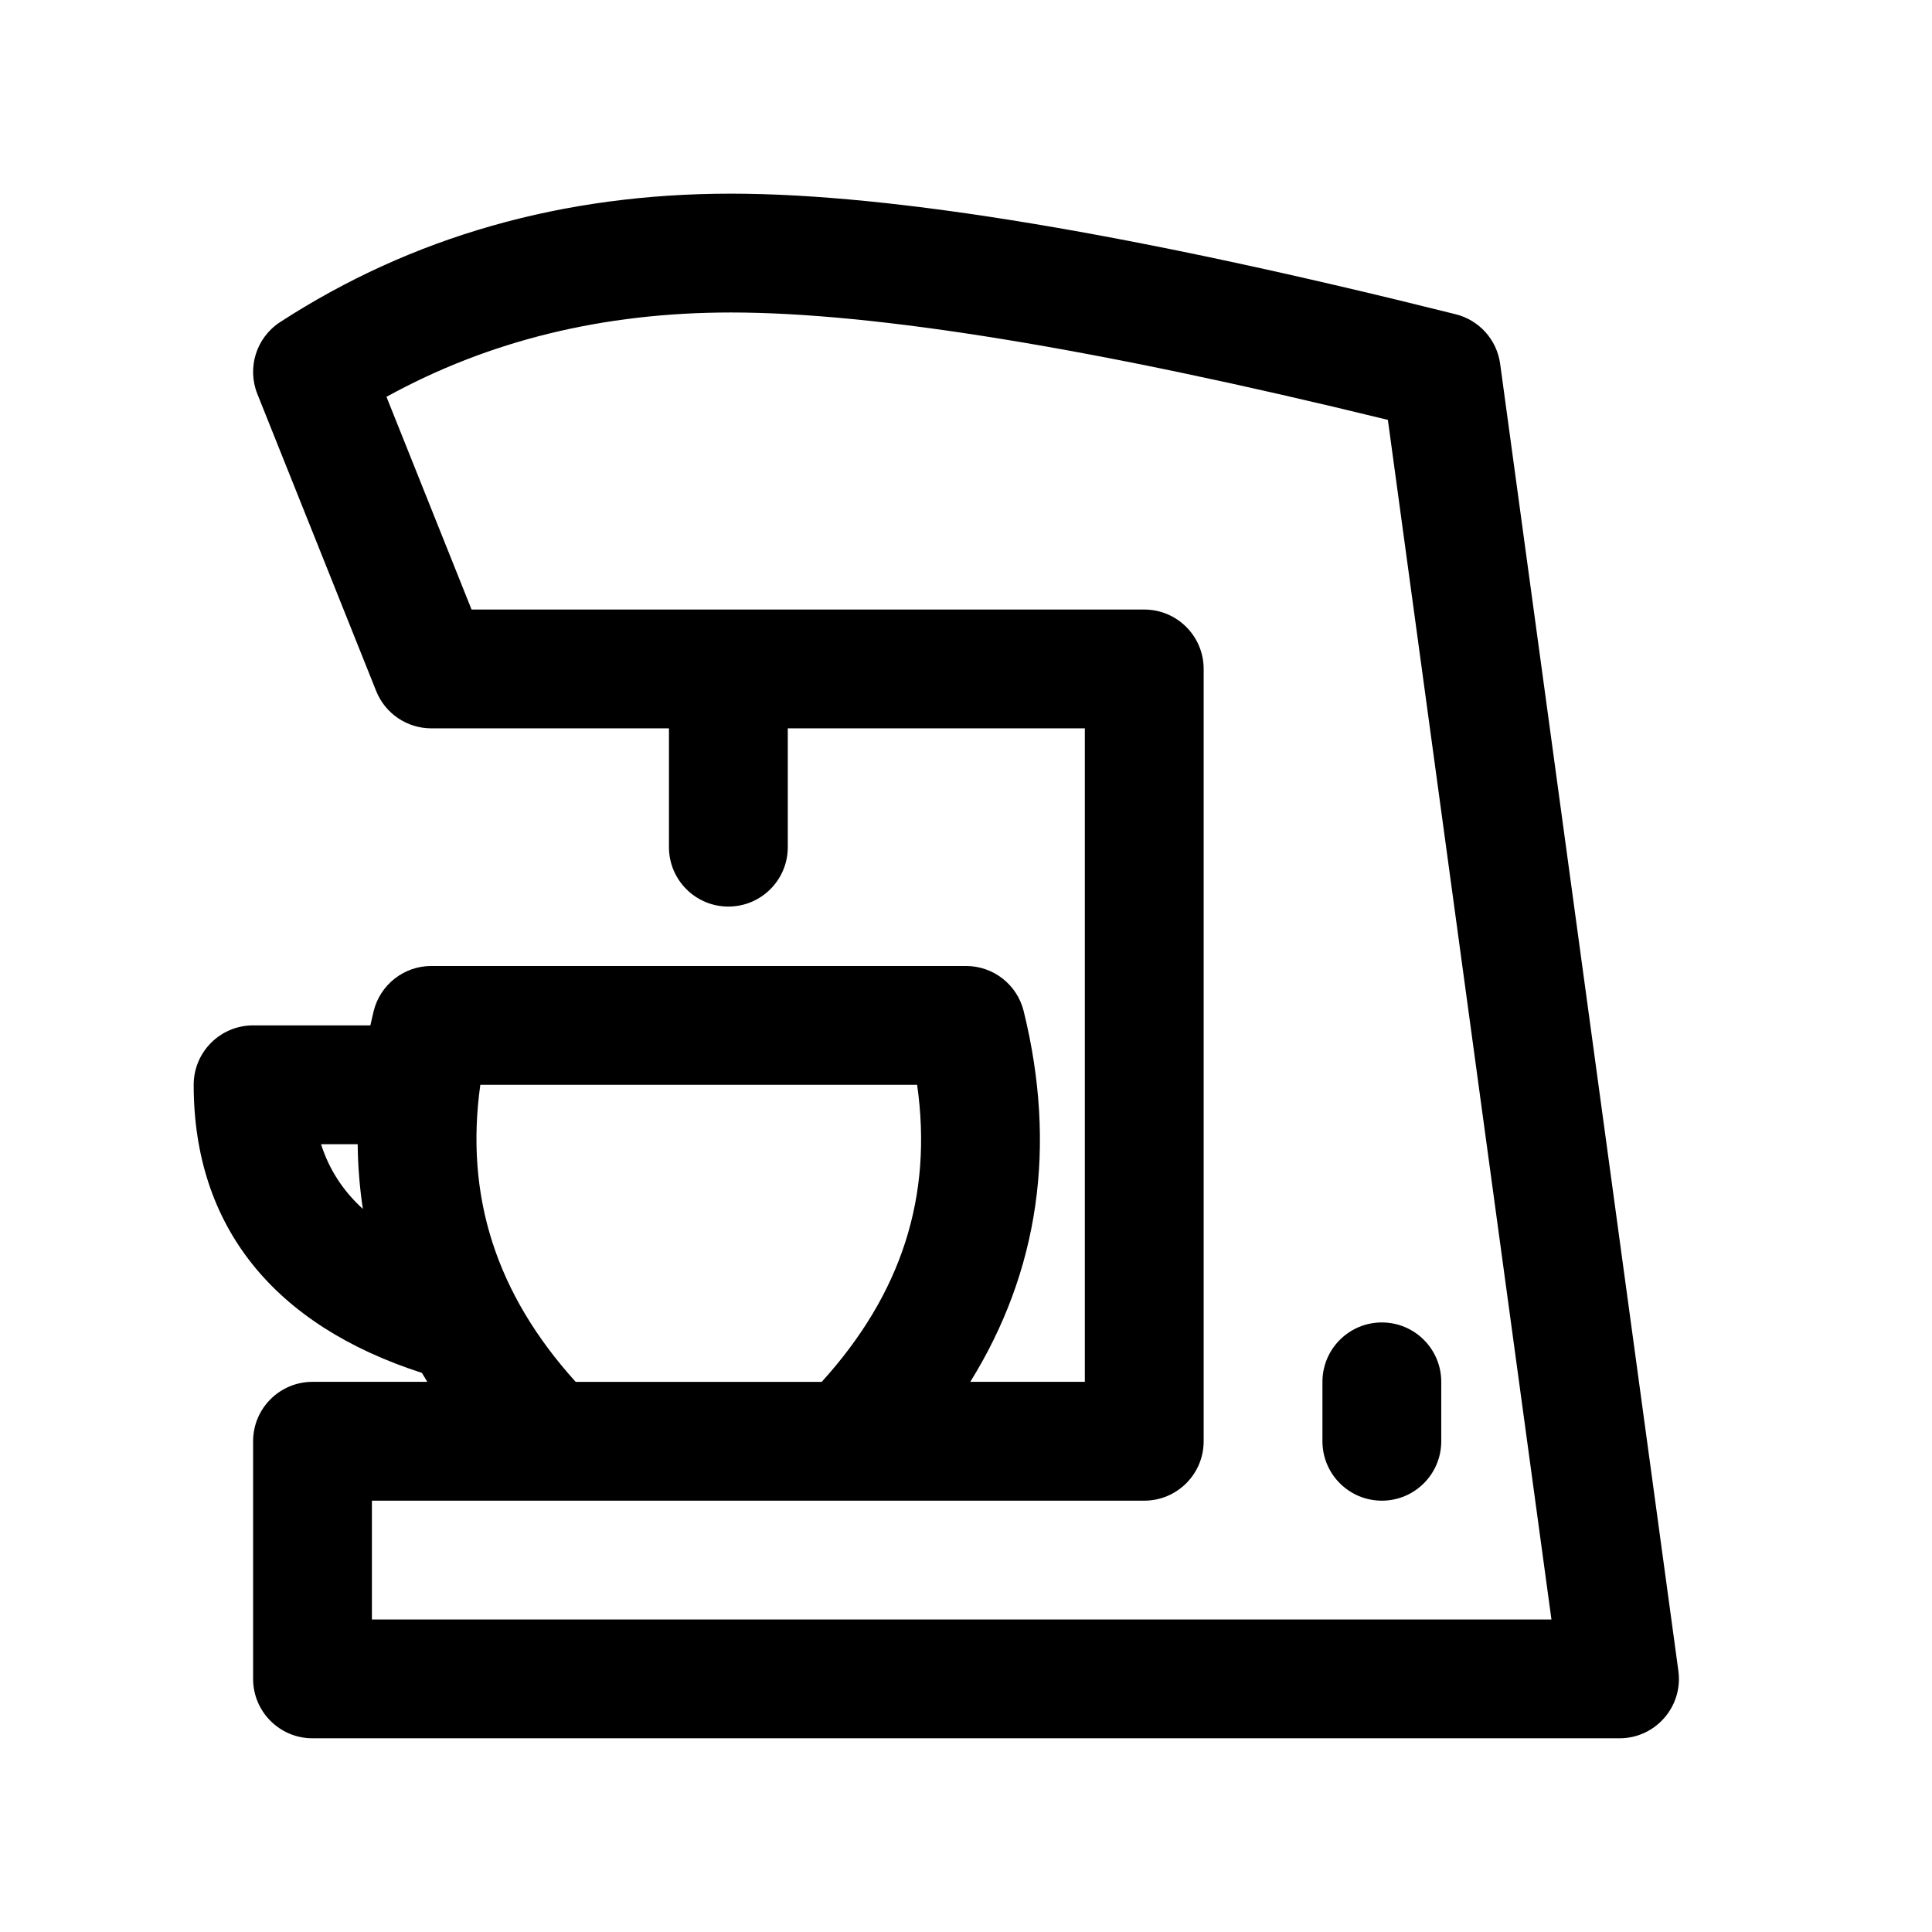 <?xml version="1.0" encoding="UTF-8"?>
<!-- Uploaded to: ICON Repo, www.iconrepo.com, Generator: ICON Repo Mixer Tools -->
<svg fill="#000000" width="800px" height="800px" version="1.1" viewBox="144 144 512 512" xmlns="http://www.w3.org/2000/svg">
 <path d="m352.77 337.02v31.488c0 8.695-7.047 15.742-15.742 15.742-8.695 0-15.746-7.047-15.746-15.742v-31.488h-62.977c-6.438 0-12.227-3.922-14.617-9.898l-31.488-78.719c-2.793-6.984-0.258-14.969 6.055-19.059 34.988-22.68 74.926-34.023 119.45-34.023 43.109 0 106.96 10.68 192.07 31.961 6.246 1.559 10.91 6.766 11.781 13.145l47.23 346.37c1.289 9.453-6.059 17.871-15.598 17.871h-346.37c-8.695 0-15.742-7.051-15.742-15.746v-62.977c0-8.695 7.047-15.742 15.742-15.742h30.426c-0.488-0.789-0.969-1.578-1.434-2.371-39.238-12.66-60.48-38.793-60.48-76.348 0-8.695 7.051-15.746 15.746-15.746h31.074c0.27-1.238 0.559-2.477 0.859-3.723 1.719-7.055 8.035-12.02 15.297-12.02h141.7c7.246 0 13.555 4.945 15.285 11.98 8.84 35.91 4.019 68.941-14.156 98.227h30.359v-173.18zm-113.98 110.21h-9.711c2.121 6.625 5.773 12.312 11.086 17.148-0.852-5.617-1.312-11.336-1.375-17.148zm57.77 62.977h65.203c21.184-23.352 29.477-49.207 25.285-78.719h-115.76c-4.117 29.512 4.176 55.371 25.27 78.719zm150.67 31.488h-204.67v31.488h312.59l-43.348-317.91c-77.633-18.996-135.82-28.461-174.1-28.461-33.875 0-64.215 7.449-91.281 22.352l22.547 56.371h178.27c8.695 0 15.746 7.047 15.746 15.742v204.67c0 8.695-7.051 15.746-15.746 15.746zm78.719-15.746c0 8.695-7.047 15.746-15.742 15.746-8.695 0-15.746-7.051-15.746-15.746v-15.742c0-8.695 7.051-15.746 15.746-15.746 8.695 0 15.742 7.051 15.742 15.746z"/>
</svg>